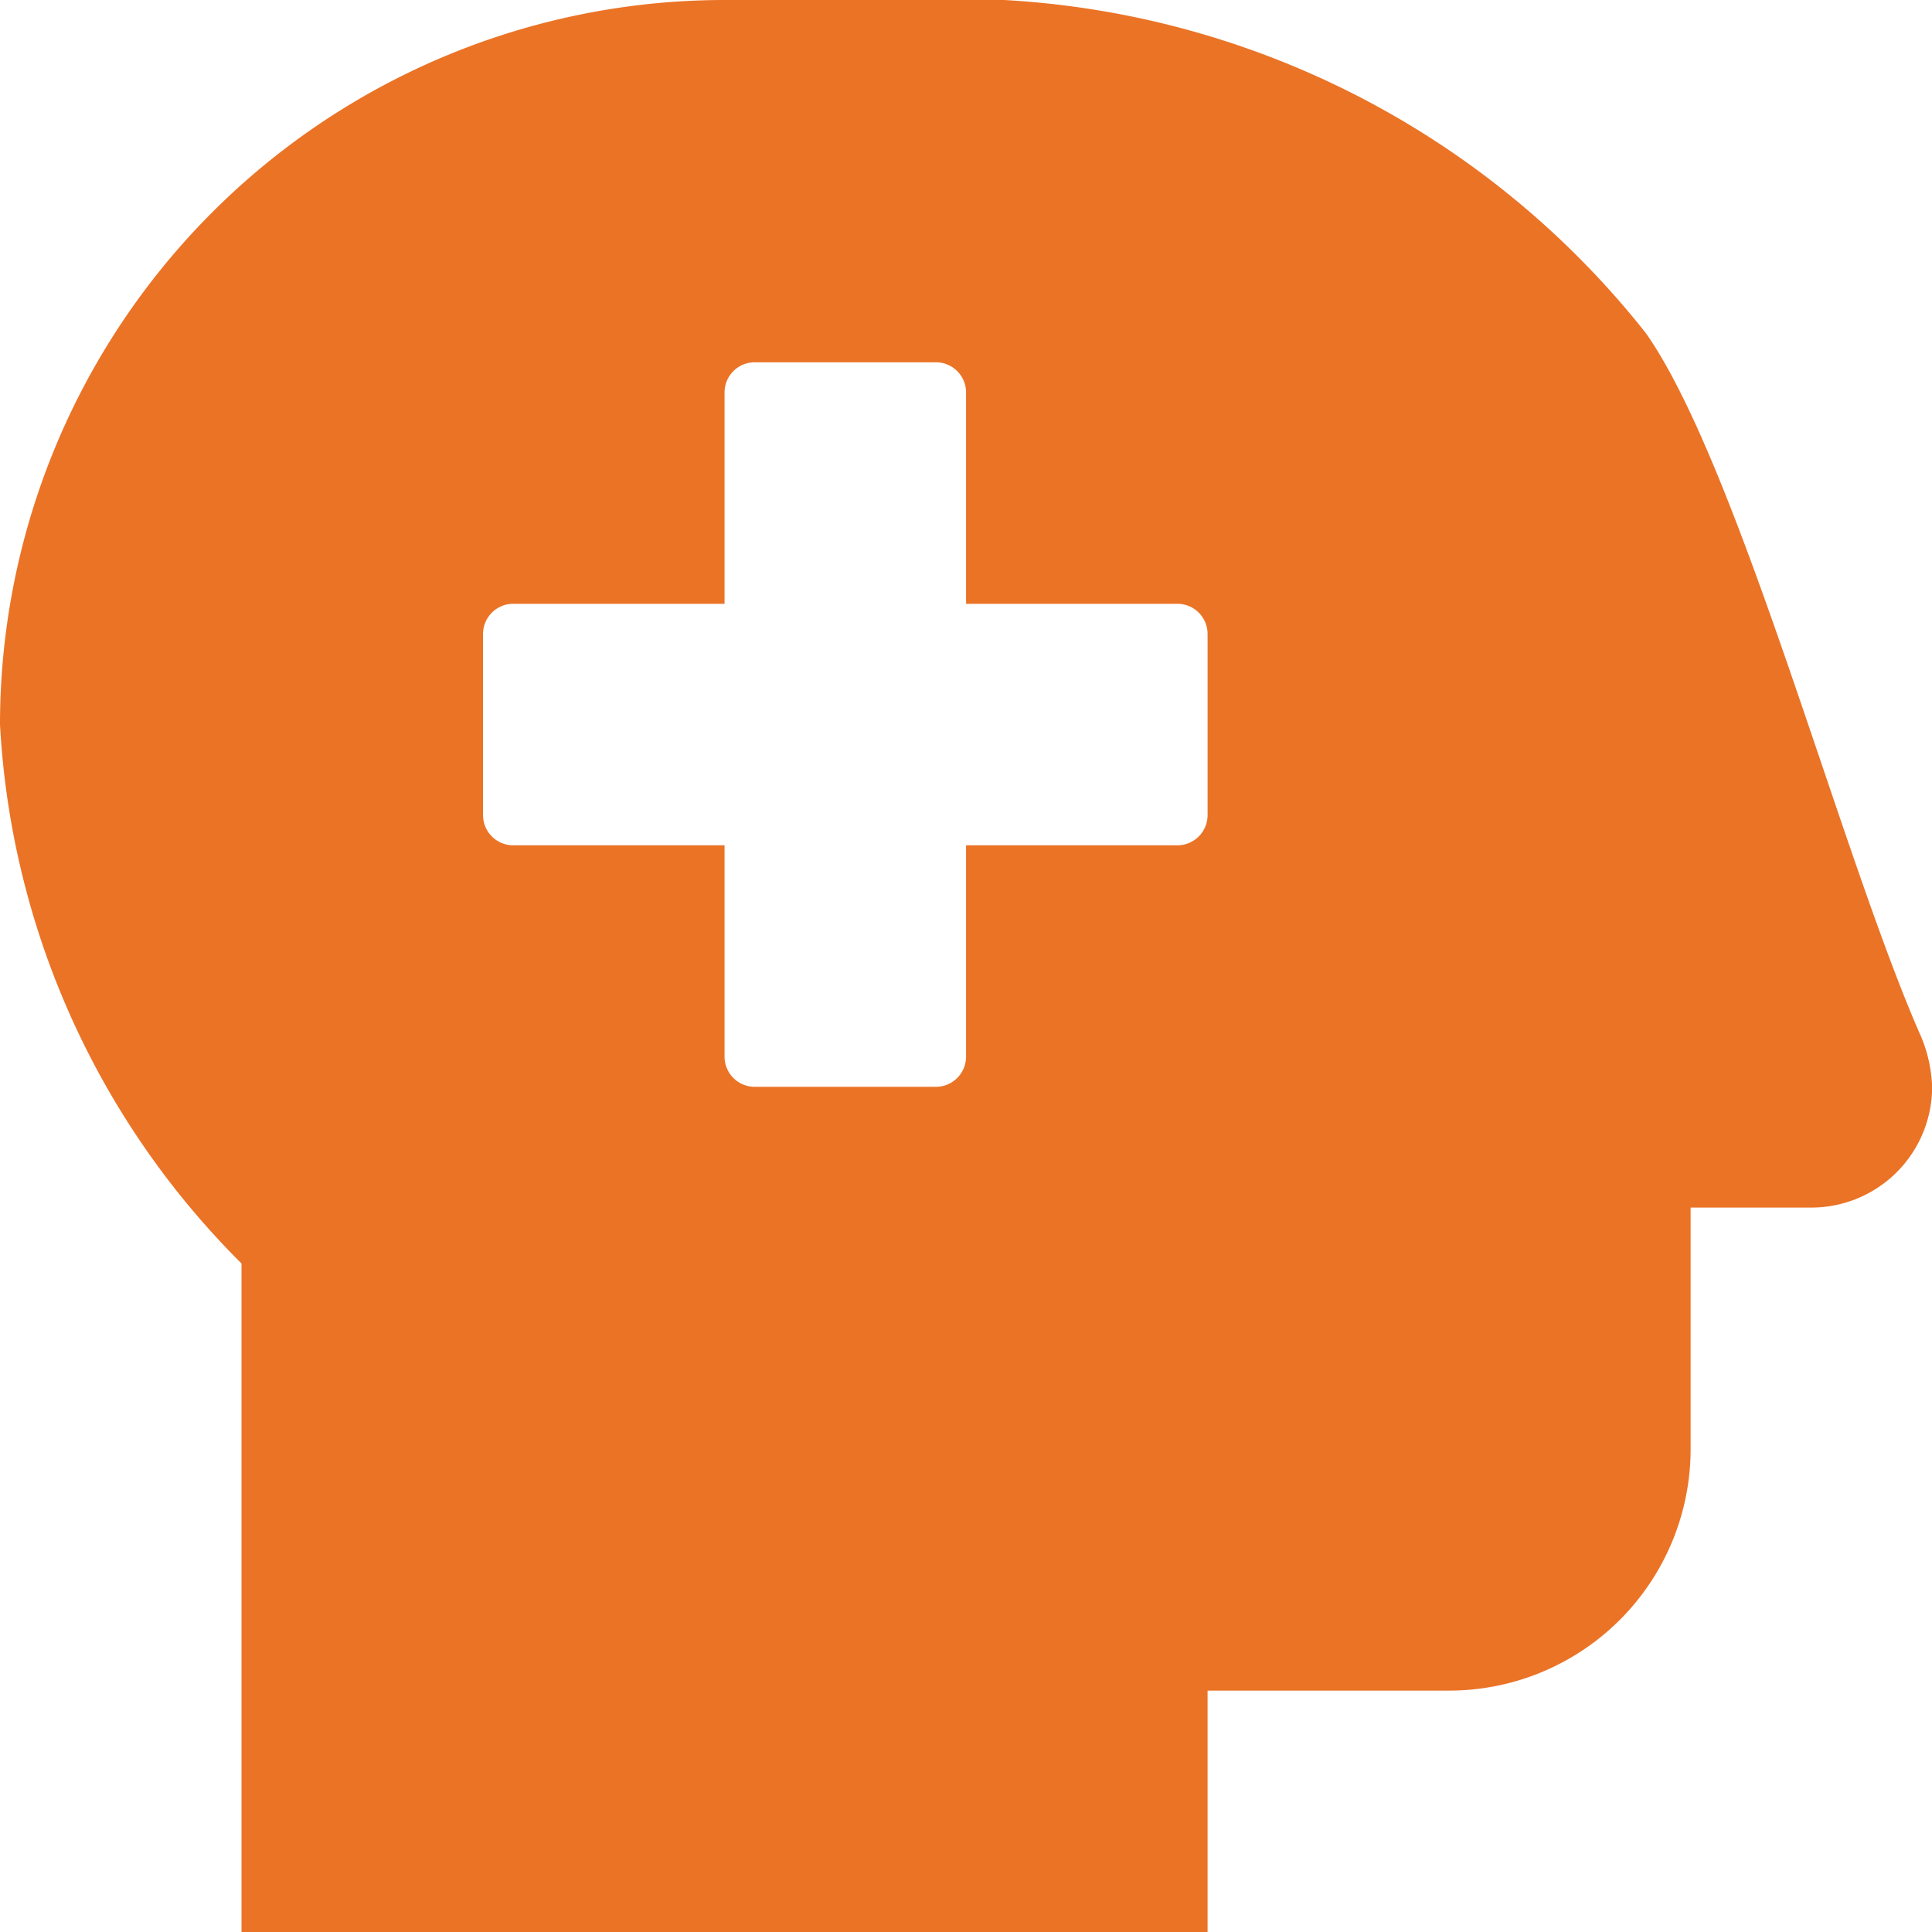 <svg xmlns="http://www.w3.org/2000/svg" width="29.998" height="30" viewBox="0 0 29.998 30"><path d="M29.836-10.137C28.609-12.9,27-19.027,25.554-21.079a13.664,13.664,0,0,0-9.963-5.171H11.25A11.253,11.253,0,0,0,0-15v0A12.777,12.777,0,0,0,3.75-6.632V3.75h15V0H22.5a3.751,3.751,0,0,0,3.75-3.75V-7.5h1.875A1.876,1.876,0,0,0,30-9.375,2.232,2.232,0,0,0,29.836-10.137ZM18.75-13.594a.469.469,0,0,1-.469.469H15v3.281a.469.469,0,0,1-.469.469H11.719a.469.469,0,0,1-.469-.469v-3.281H7.969a.469.469,0,0,1-.469-.469v-2.812a.469.469,0,0,1,.469-.469H11.25v-3.281a.469.469,0,0,1,.469-.469h2.812a.469.469,0,0,1,.469.469v3.281h3.281a.469.469,0,0,1,.469.469Z" transform="translate(0 26.25)" fill="#eb7326"/></svg>